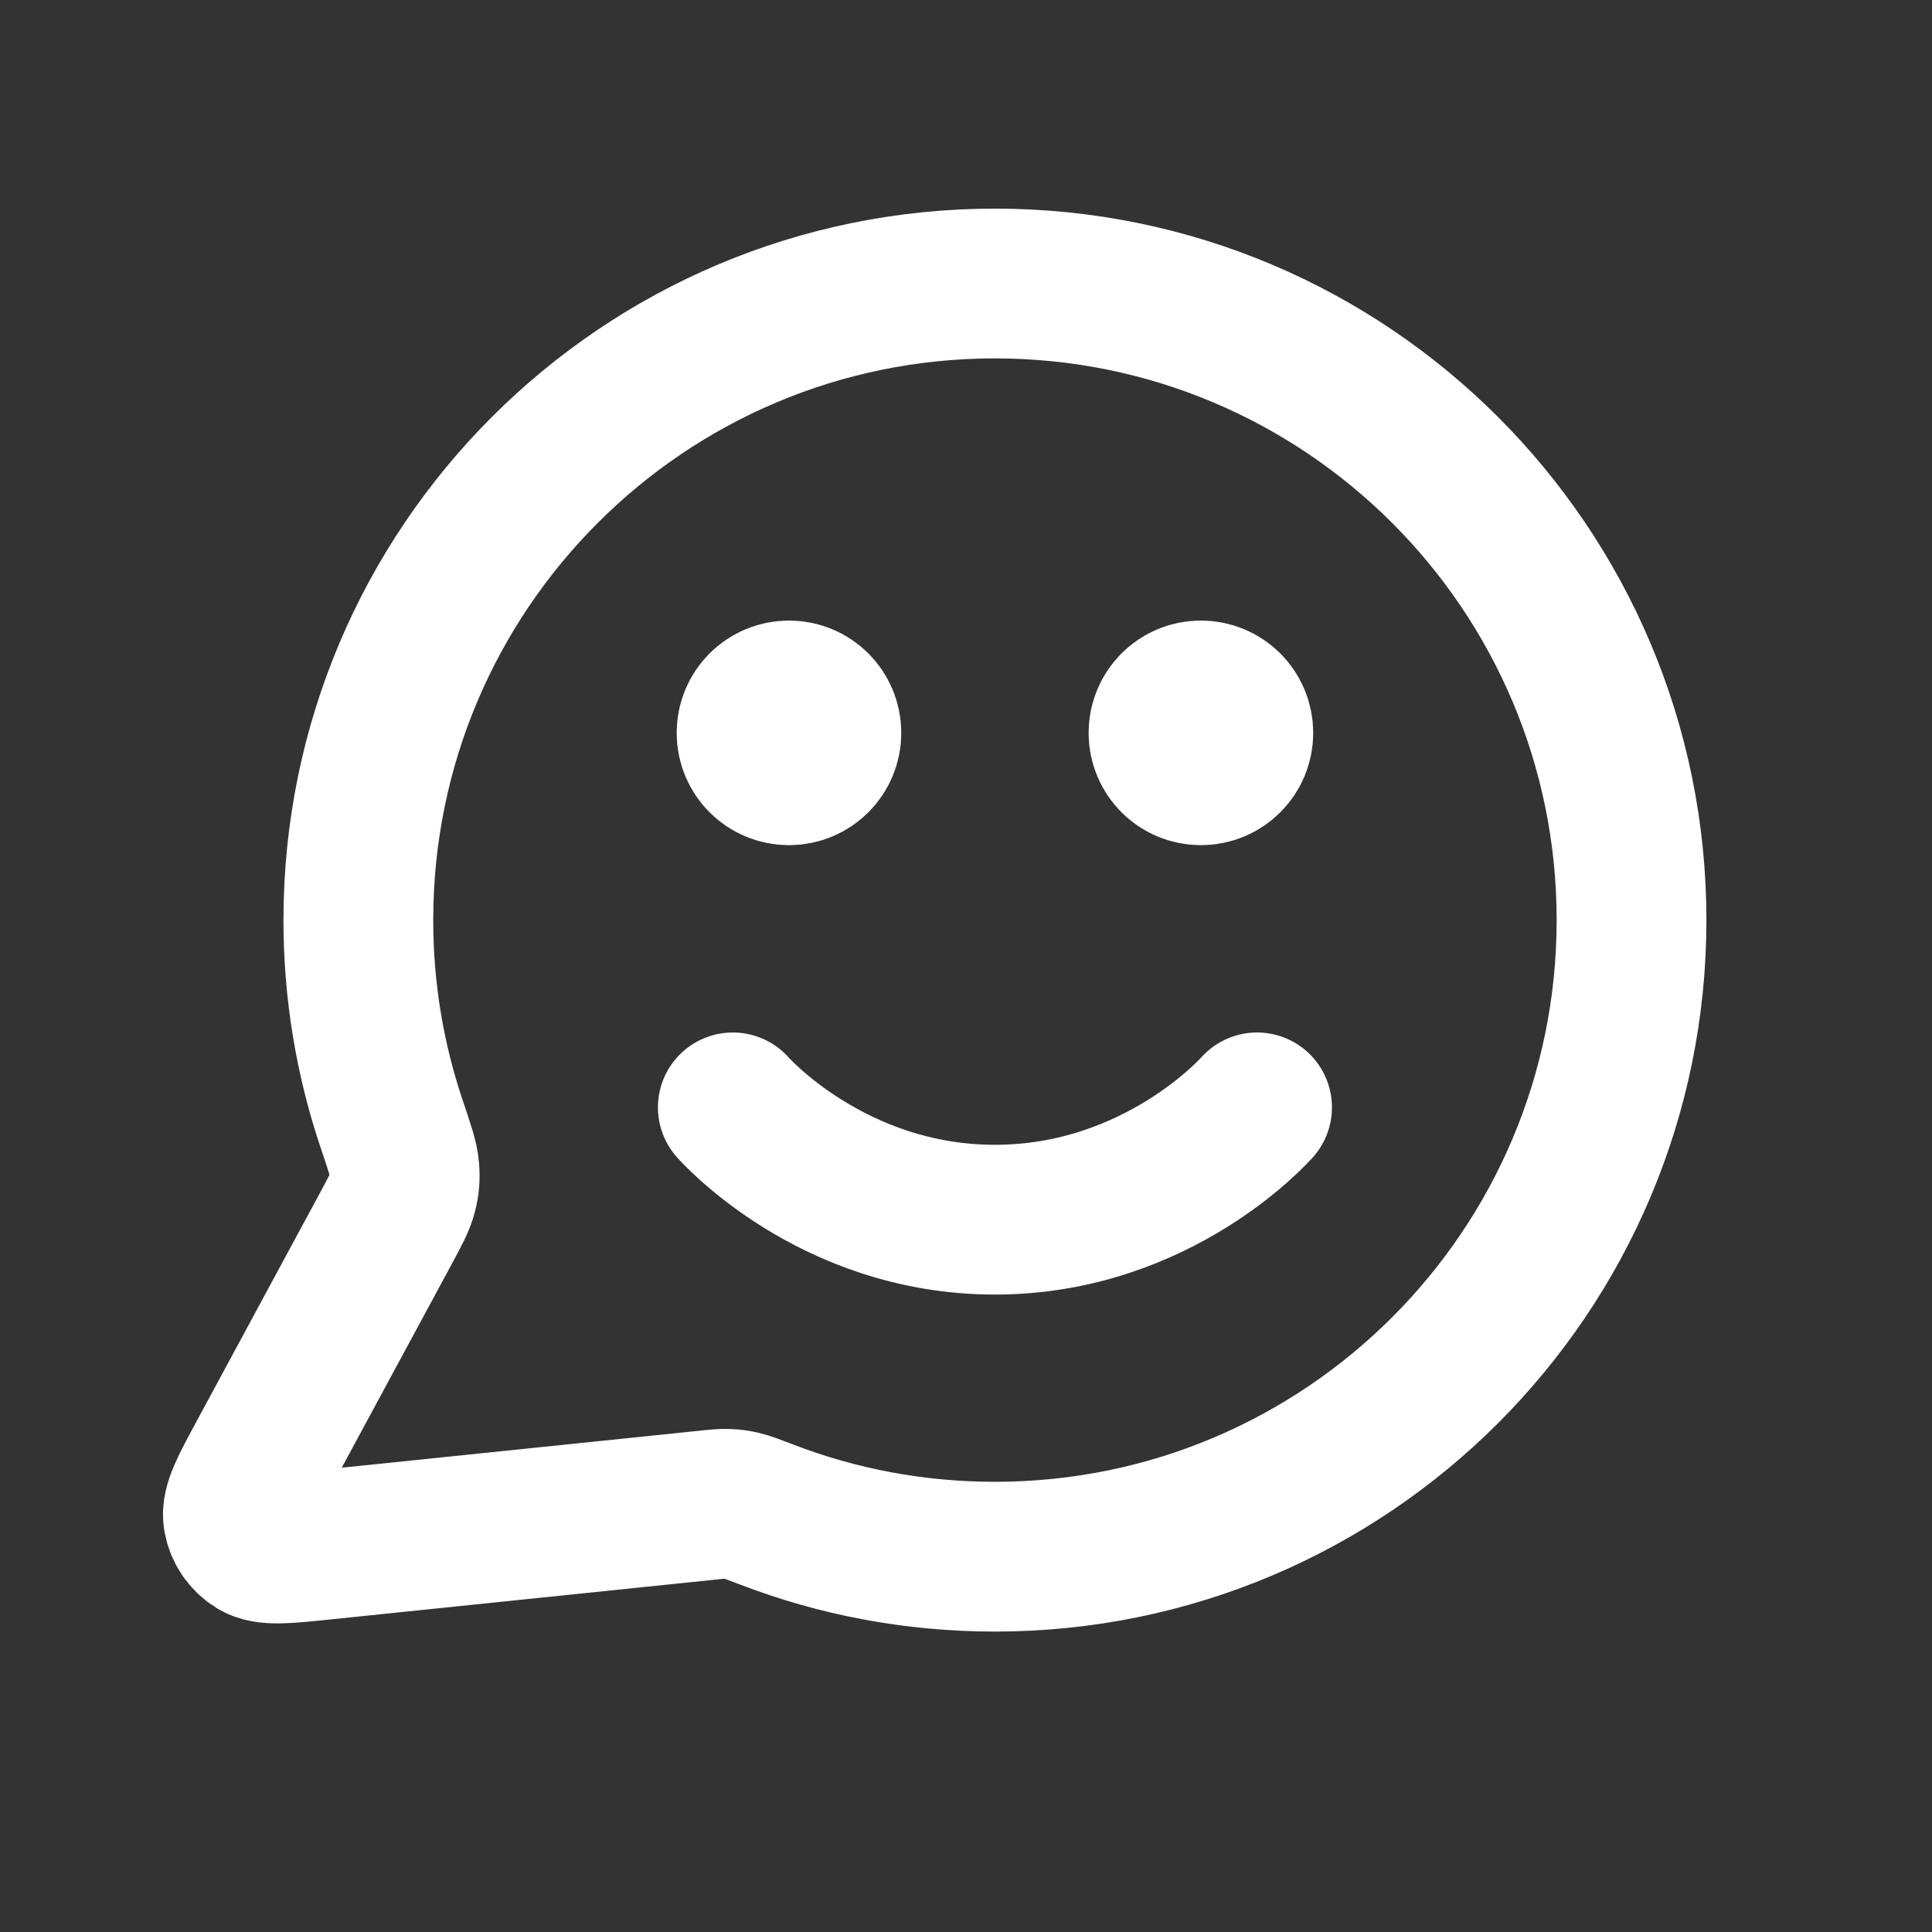 <svg width="23" height="23" viewBox="0 0 23 23" fill="none" xmlns="http://www.w3.org/2000/svg">
<rect x="0" y="0" width="23" height="23" fill="#333333" stroke="none"/>
<path d="M8.724 13.183C8.724 13.183 9.894 14.52 11.844 14.52C13.795 14.52 14.965 13.183 14.965 13.183M14.296 8.725H14.305M9.393 8.725H9.401M11.844 18.532C16.03 18.532 19.423 15.139 19.423 10.954C19.423 6.768 16.03 3.375 11.844 3.375C7.659 3.375 4.266 6.768 4.266 10.954C4.266 11.801 4.405 12.615 4.661 13.376C4.758 13.662 4.806 13.805 4.814 13.915C4.823 14.024 4.817 14.1 4.79 14.205C4.763 14.312 4.702 14.423 4.582 14.646L3.124 17.345C2.916 17.73 2.812 17.923 2.835 18.071C2.856 18.201 2.932 18.314 3.044 18.383C3.172 18.461 3.39 18.439 3.825 18.394L8.391 17.922C8.529 17.907 8.598 17.9 8.661 17.903C8.723 17.905 8.767 17.911 8.827 17.925C8.889 17.939 8.966 17.969 9.121 18.028C9.966 18.354 10.884 18.532 11.844 18.532ZM14.742 8.725C14.742 8.971 14.543 9.17 14.296 9.17C14.05 9.17 13.851 8.971 13.851 8.725C13.851 8.478 14.05 8.279 14.296 8.279C14.543 8.279 14.742 8.478 14.742 8.725ZM9.838 8.725C9.838 8.971 9.639 9.17 9.393 9.17C9.146 9.17 8.947 8.971 8.947 8.725C8.947 8.478 9.146 8.279 9.393 8.279C9.639 8.279 9.838 8.478 9.838 8.725Z" stroke="white" stroke-width="1.783" stroke-linecap="round" stroke-linejoin="round"/>
</svg>
